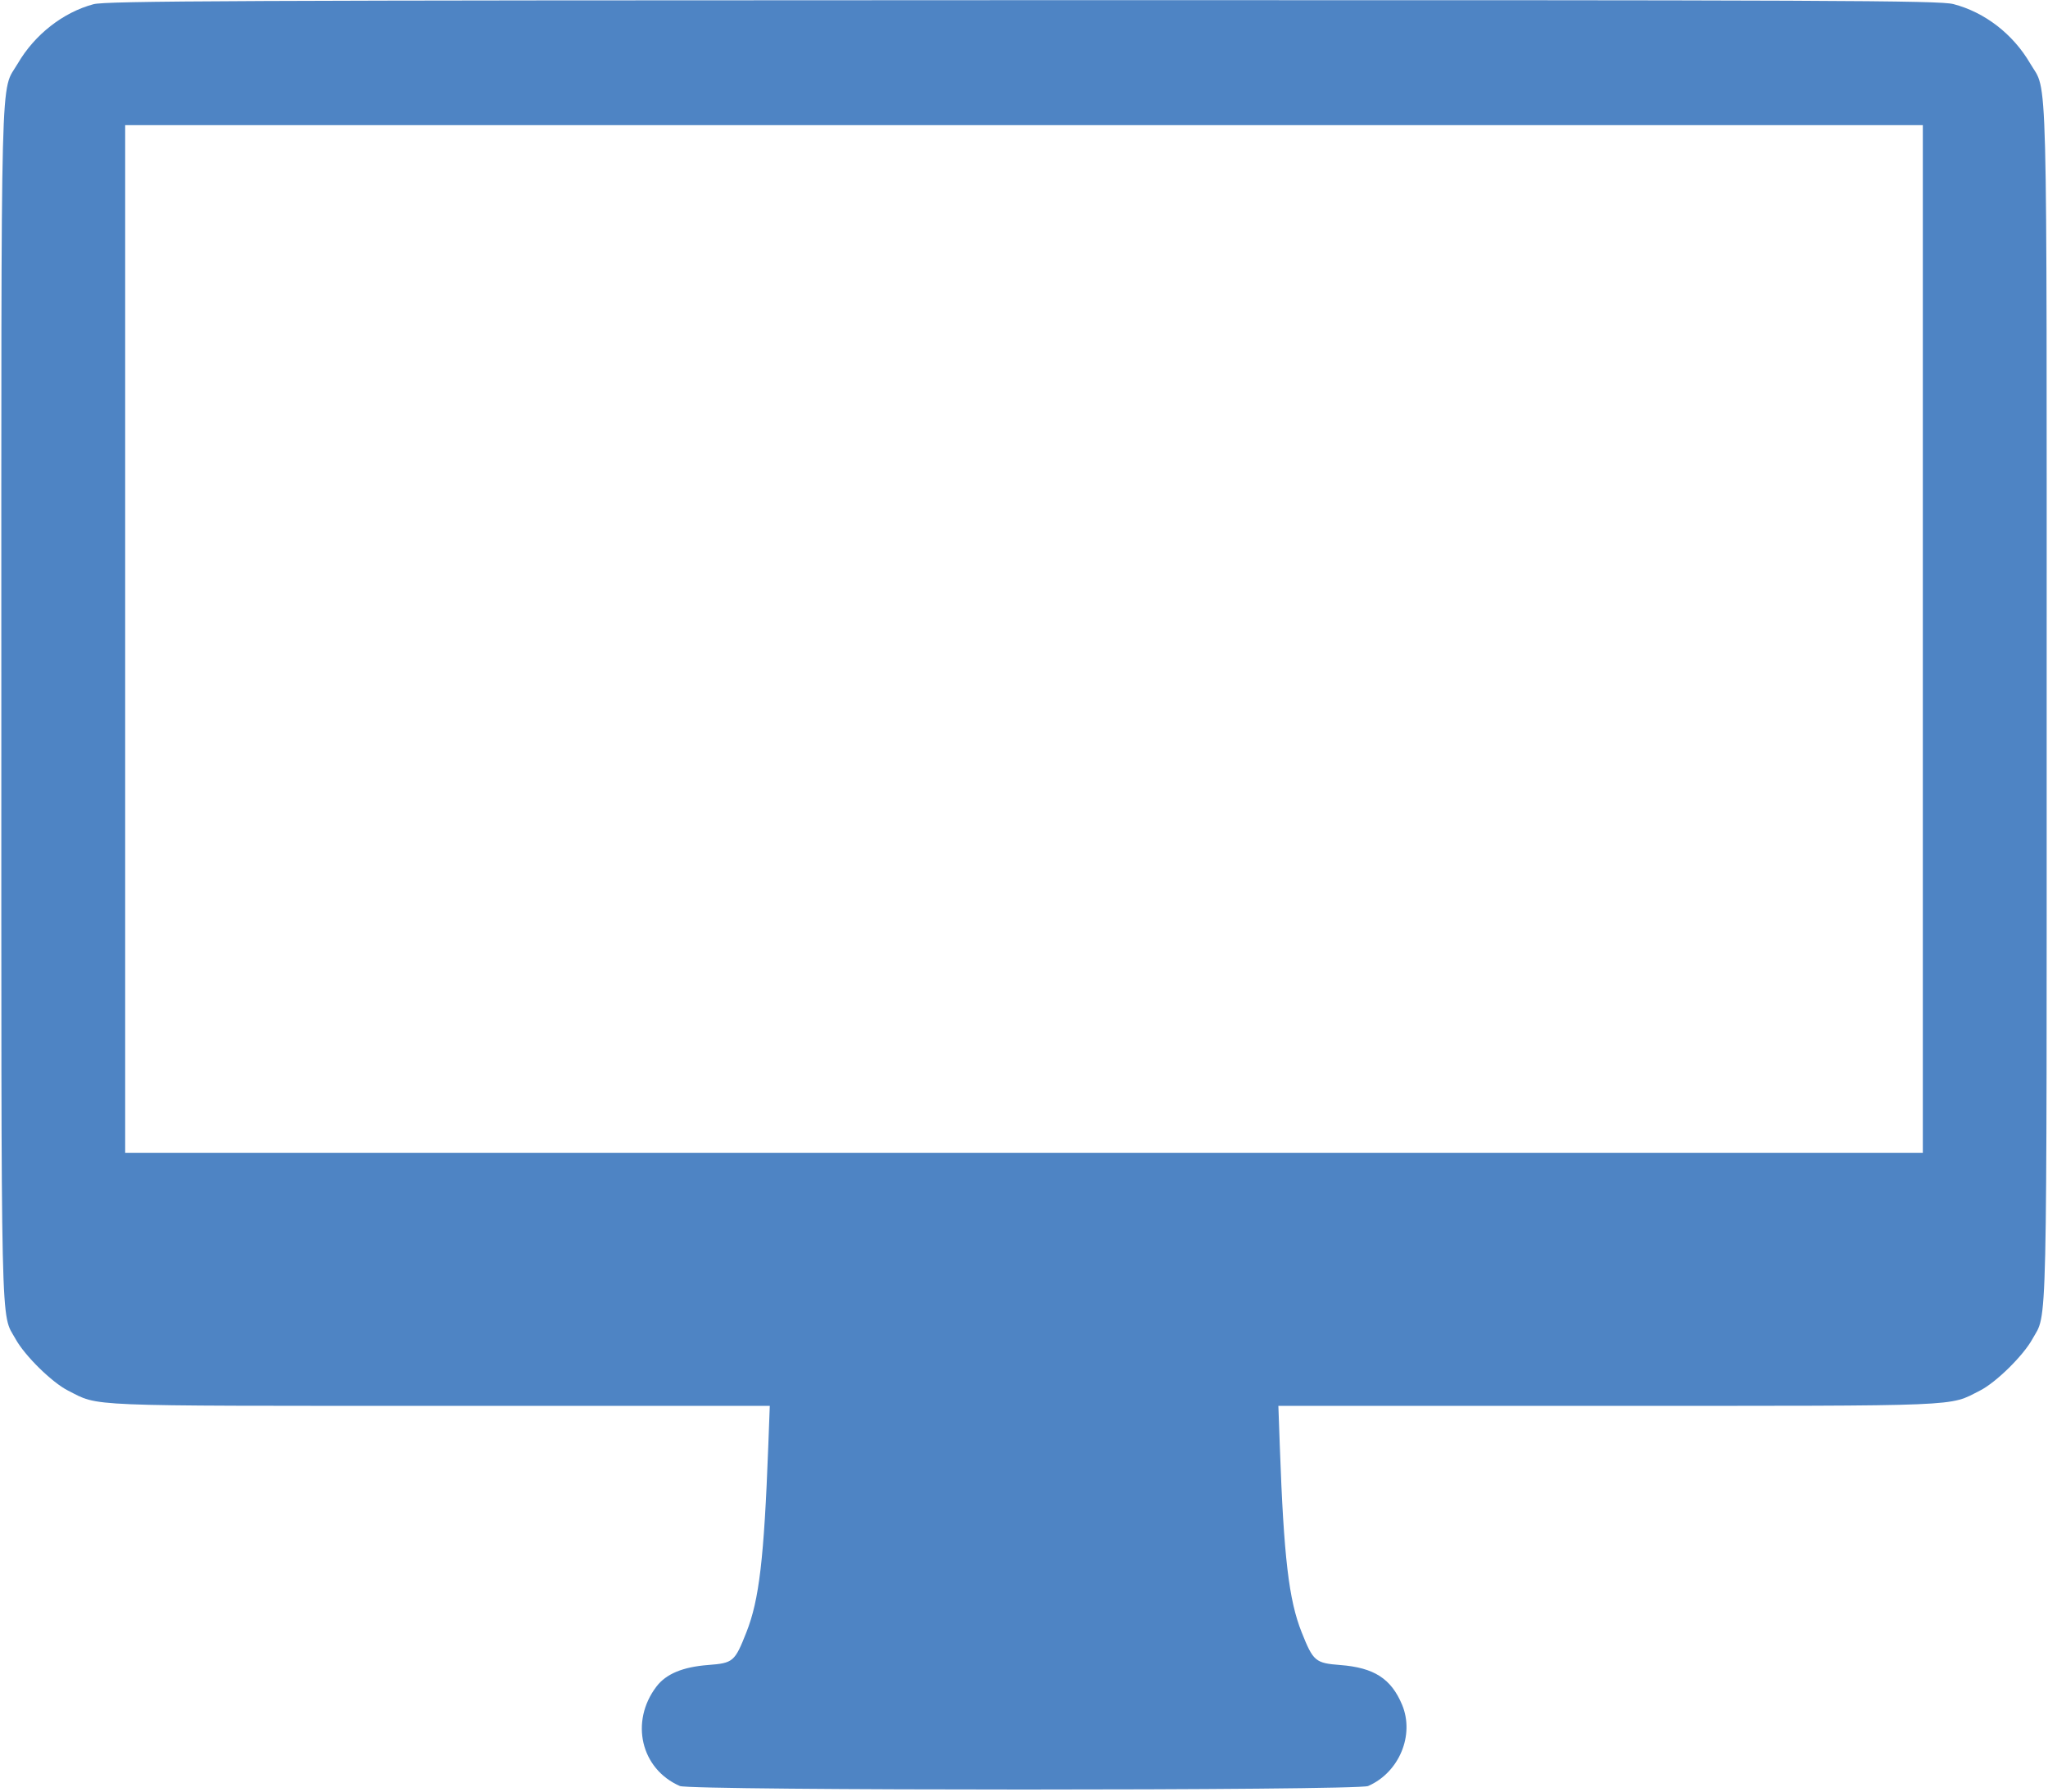 <?xml version="1.0" encoding="UTF-8"?>
<svg xmlns="http://www.w3.org/2000/svg" width="769" height="673" viewBox="0 0 769 673" fill="none">
  <path fill-rule="evenodd" clip-rule="evenodd" d="M35.083 1.588C23.66 4.659 13.018 12.995 6.694 23.825C0.033 35.233 0.5 17.107 0.5 264C0.5 507.704 0.16 492.604 5.888 502.964C9.343 509.211 19.535 519.224 25.528 522.259C37.49 528.316 29.79 528 165.205 528H289.046L288.473 543.25C286.889 585.385 285.071 600.859 280.279 613C275.887 624.128 275.336 624.601 265.897 625.328C256.372 626.063 250.118 628.668 246.504 633.406C236.445 646.594 240.636 664.409 255.297 670.784C259.358 672.549 509.642 672.549 513.703 670.784C525.355 665.718 531.232 651.671 526.469 640.272C522.362 630.443 515.943 626.319 503.226 625.338C493.883 624.617 493.093 623.945 488.74 613C483.924 600.891 482.043 584.849 480.558 543.25L480.014 528H603.825C739.207 528 731.511 528.316 743.472 522.259C749.465 519.224 759.657 509.211 763.112 502.964C768.84 492.604 768.5 507.704 768.5 264C768.5 17.107 768.967 35.233 762.306 23.825C755.861 12.787 745.289 4.613 733.485 1.538C728.224 0.168 690.096 0.007 384.04 0.066C86.522 0.123 39.774 0.327 35.083 1.588ZM722 240V433H384.5H47V240V47H384.5H722V240Z" fill="#4E84C4"></path>
</svg>
